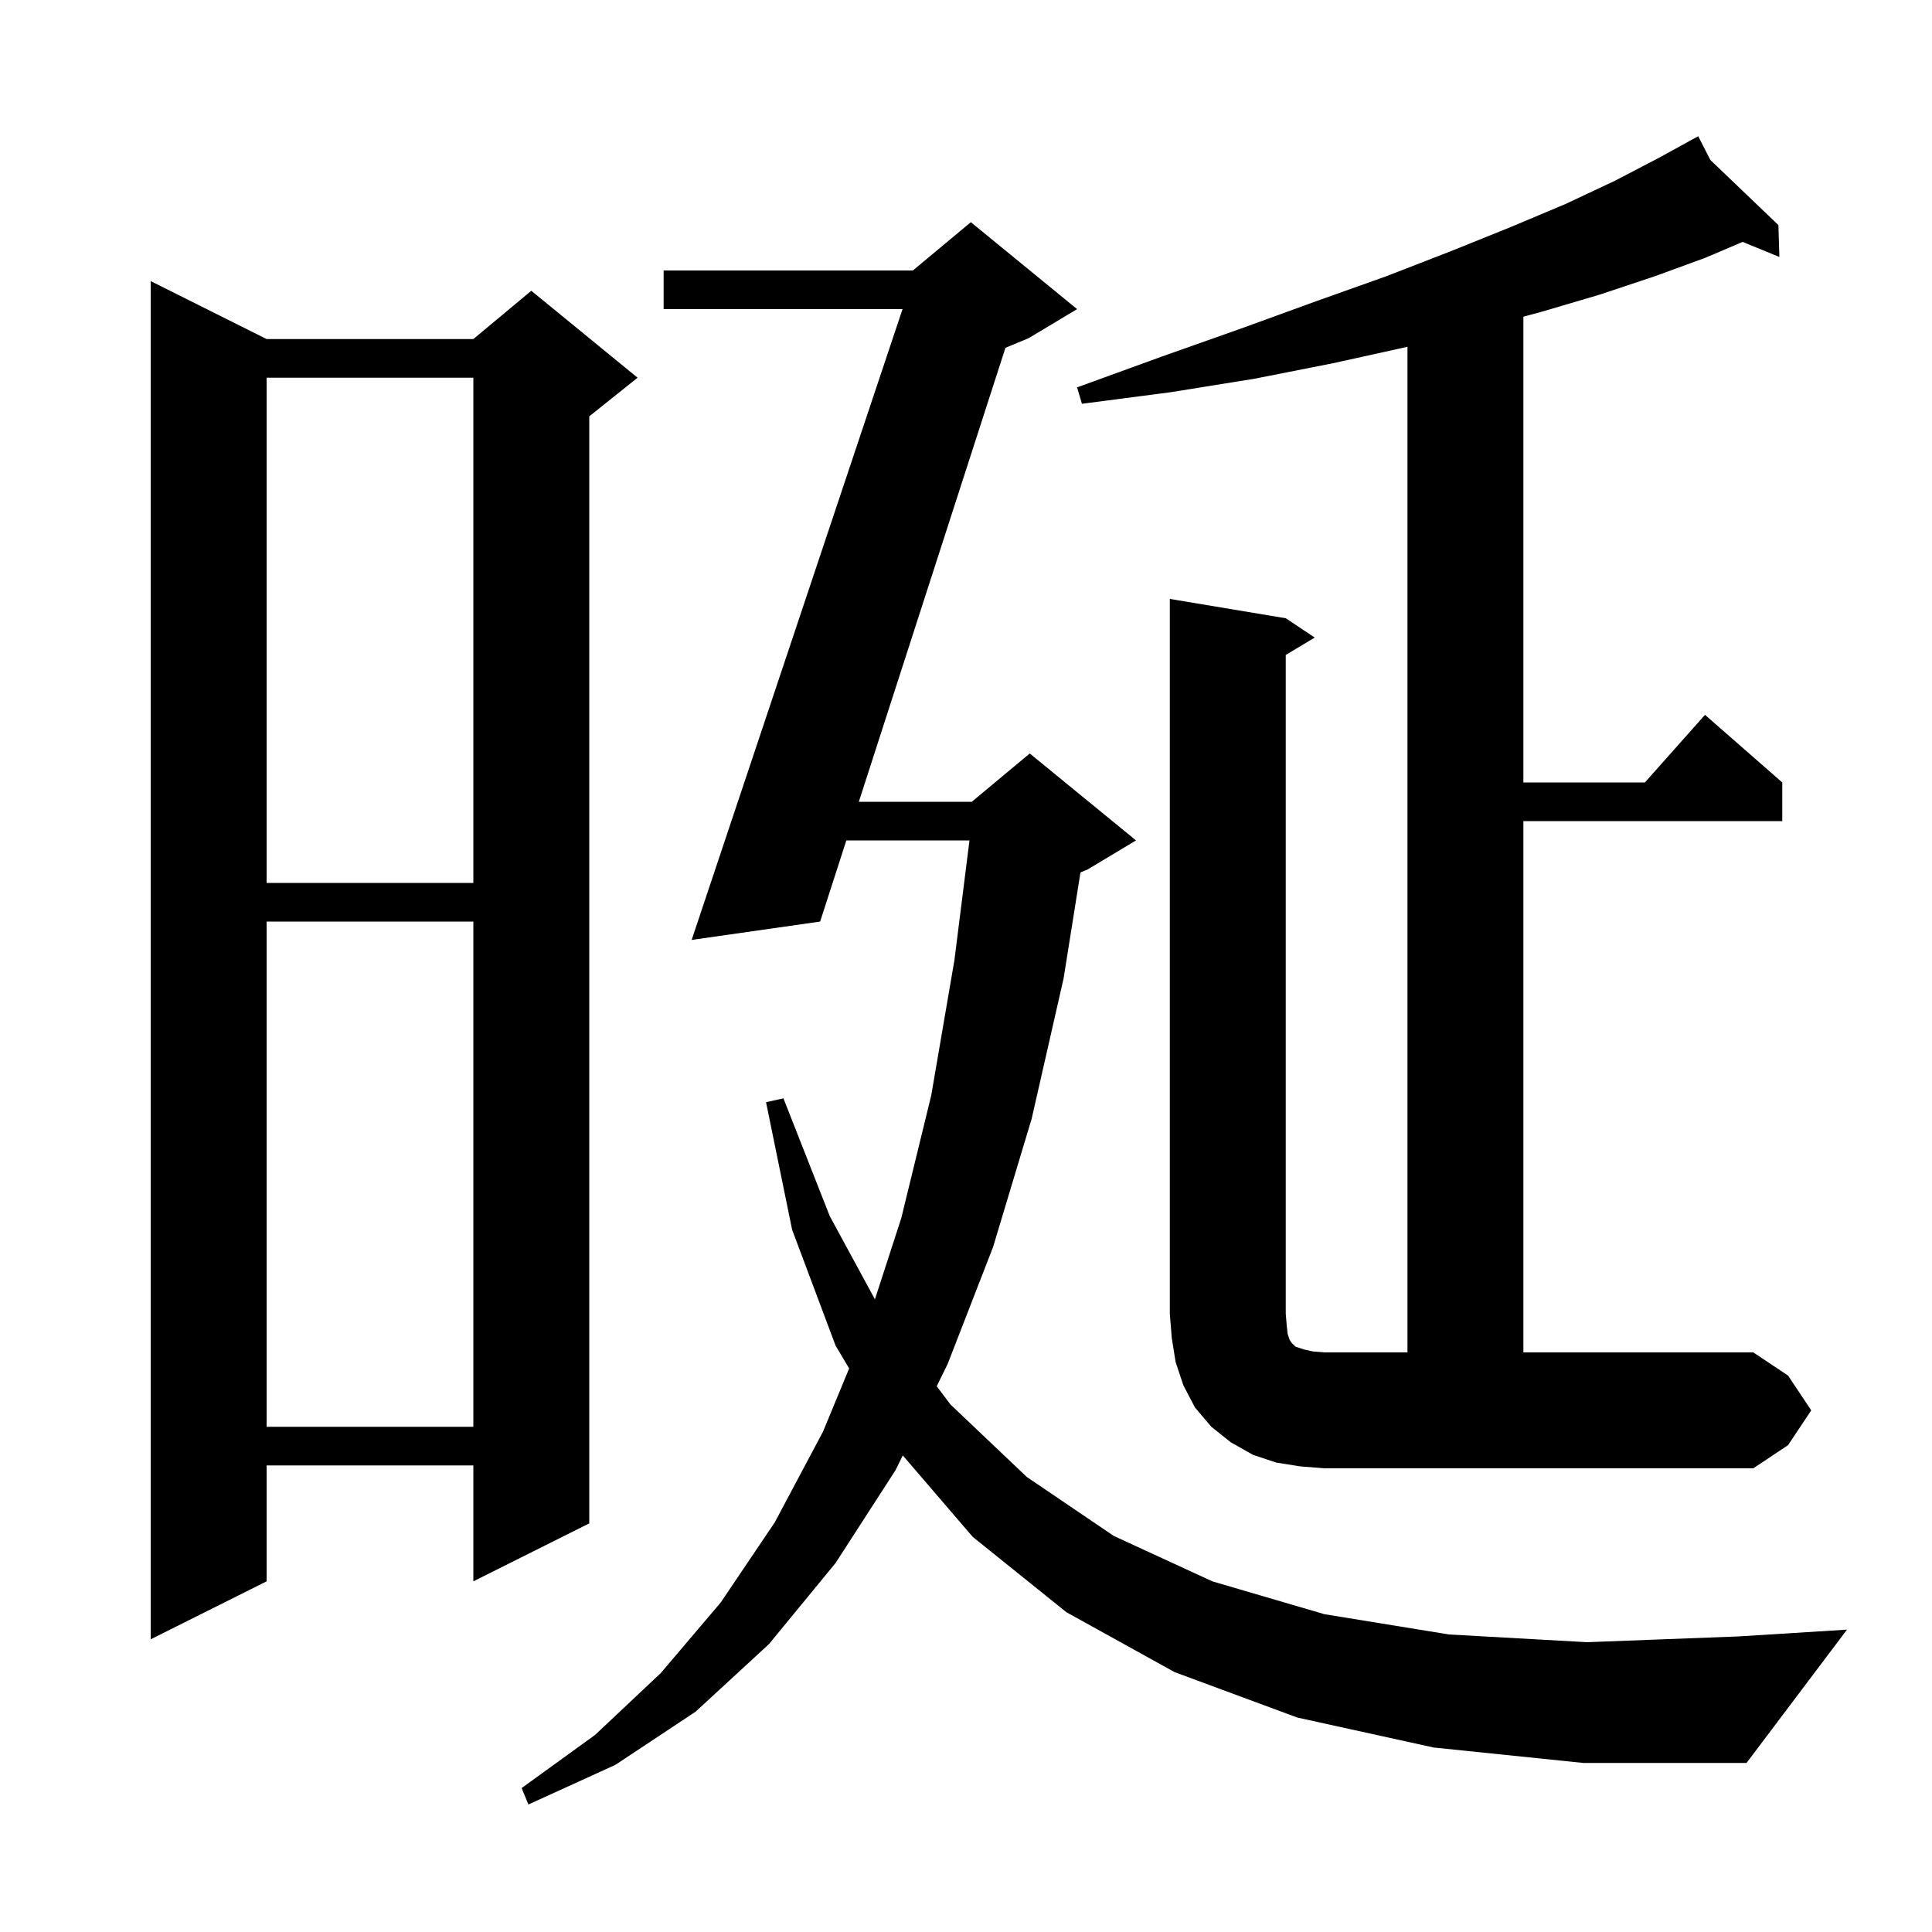 <svg xmlns="http://www.w3.org/2000/svg" xmlns:xlink="http://www.w3.org/1999/xlink" version="1.1" baseProfile="full" viewBox="0 0 200 200" width="200" height="200"><g fill="currentColor"><path d="M 148.4 180.9 L 134.3 177.8 L 121.6 173.1 L 110.4 166.9 L 100.7 159.1 L 93.455 150.663 L 92.7 152.2 L 86.5 161.8 L 79.6 170.2 L 72.0 177.2 L 63.7 182.7 L 54.7 186.8 L 54.0 185.1 L 61.6 179.6 L 68.4 173.2 L 74.6 165.9 L 80.2 157.6 L 85.2 148.2 L 87.903 141.661 L 86.5 139.3 L 82.0 127.3 L 79.3 114.1 L 81.1 113.7 L 85.9 125.9 L 90.571 134.504 L 93.3 126.1 L 96.4 113.4 L 98.8 99.4 L 100.36 87.0 L 87.613 87.0 L 84.9 95.4 L 71.6 97.3 L 93.431 32.0 L 68.7 32.0 L 68.7 28.0 L 94.5 28.0 L 100.5 23.0 L 111.5 32.0 L 106.5 35.0 L 104.083 36.007 L 88.905 83.0 L 100.6 83.0 L 106.6 78.0 L 117.6 87.0 L 112.6 90.0 L 111.85 90.313 L 110.1 101.3 L 106.8 115.8 L 102.8 129.1 L 98.1 141.2 L 96.968 143.505 L 98.4 145.4 L 106.3 152.9 L 115.3 159.0 L 125.5 163.7 L 137.1 167.1 L 150.0 169.2 L 164.3 170.0 L 180.0 169.4 L 191.2 168.7 L 180.8 182.5 L 163.9 182.5 Z M 27.6 35.1 L 49.0 35.1 L 55.0 30.1 L 66.0 39.1 L 61.0 43.1 L 61.0 157.7 L 49.0 163.7 L 49.0 151.7 L 27.6 151.7 L 27.6 163.7 L 15.6 169.7 L 15.6 29.1 Z M 187.5 146.0 L 185.1 149.6 L 181.5 152.0 L 137.1 152.0 L 134.6 151.8 L 132.1 151.4 L 129.7 150.6 L 127.4 149.3 L 125.4 147.7 L 123.7 145.7 L 122.5 143.4 L 121.7 141.0 L 121.3 138.5 L 121.1 136.0 L 121.1 62.0 L 133.1 64.0 L 136.1 66.0 L 133.1 67.8 L 133.1 136.0 L 133.2 137.2 L 133.3 138.1 L 133.5 138.7 L 133.7 139.0 L 134.1 139.4 L 135.0 139.7 L 135.9 139.9 L 137.1 140.0 L 145.7 140.0 L 145.7 35.9 L 138.0 37.6 L 129.9 39.2 L 121.2 40.6 L 112.0 41.8 L 111.5 40.1 L 120.3 36.9 L 128.5 34.0 L 136.2 31.2 L 143.5 28.6 L 150.2 26.0 L 156.4 23.5 L 162.1 21.1 L 167.2 18.7 L 171.8 16.3 L 174.944 14.571 L 174.9 14.5 L 174.963 14.56 L 175.8 14.1 L 177.053 16.559 L 184.1 23.3 L 184.2 26.6 L 180.397 25.042 L 176.5 26.7 L 171.3 28.6 L 165.6 30.5 L 159.5 32.3 L 157.7 32.784 L 157.7 81.0 L 170.278 81.0 L 176.5 74.0 L 184.5 81.0 L 184.5 85.0 L 157.7 85.0 L 157.7 140.0 L 181.5 140.0 L 185.1 142.4 Z M 27.6 95.4 L 27.6 147.7 L 49.0 147.7 L 49.0 95.4 Z M 27.6 39.1 L 27.6 91.4 L 49.0 91.4 L 49.0 39.1 Z "/></g></svg>